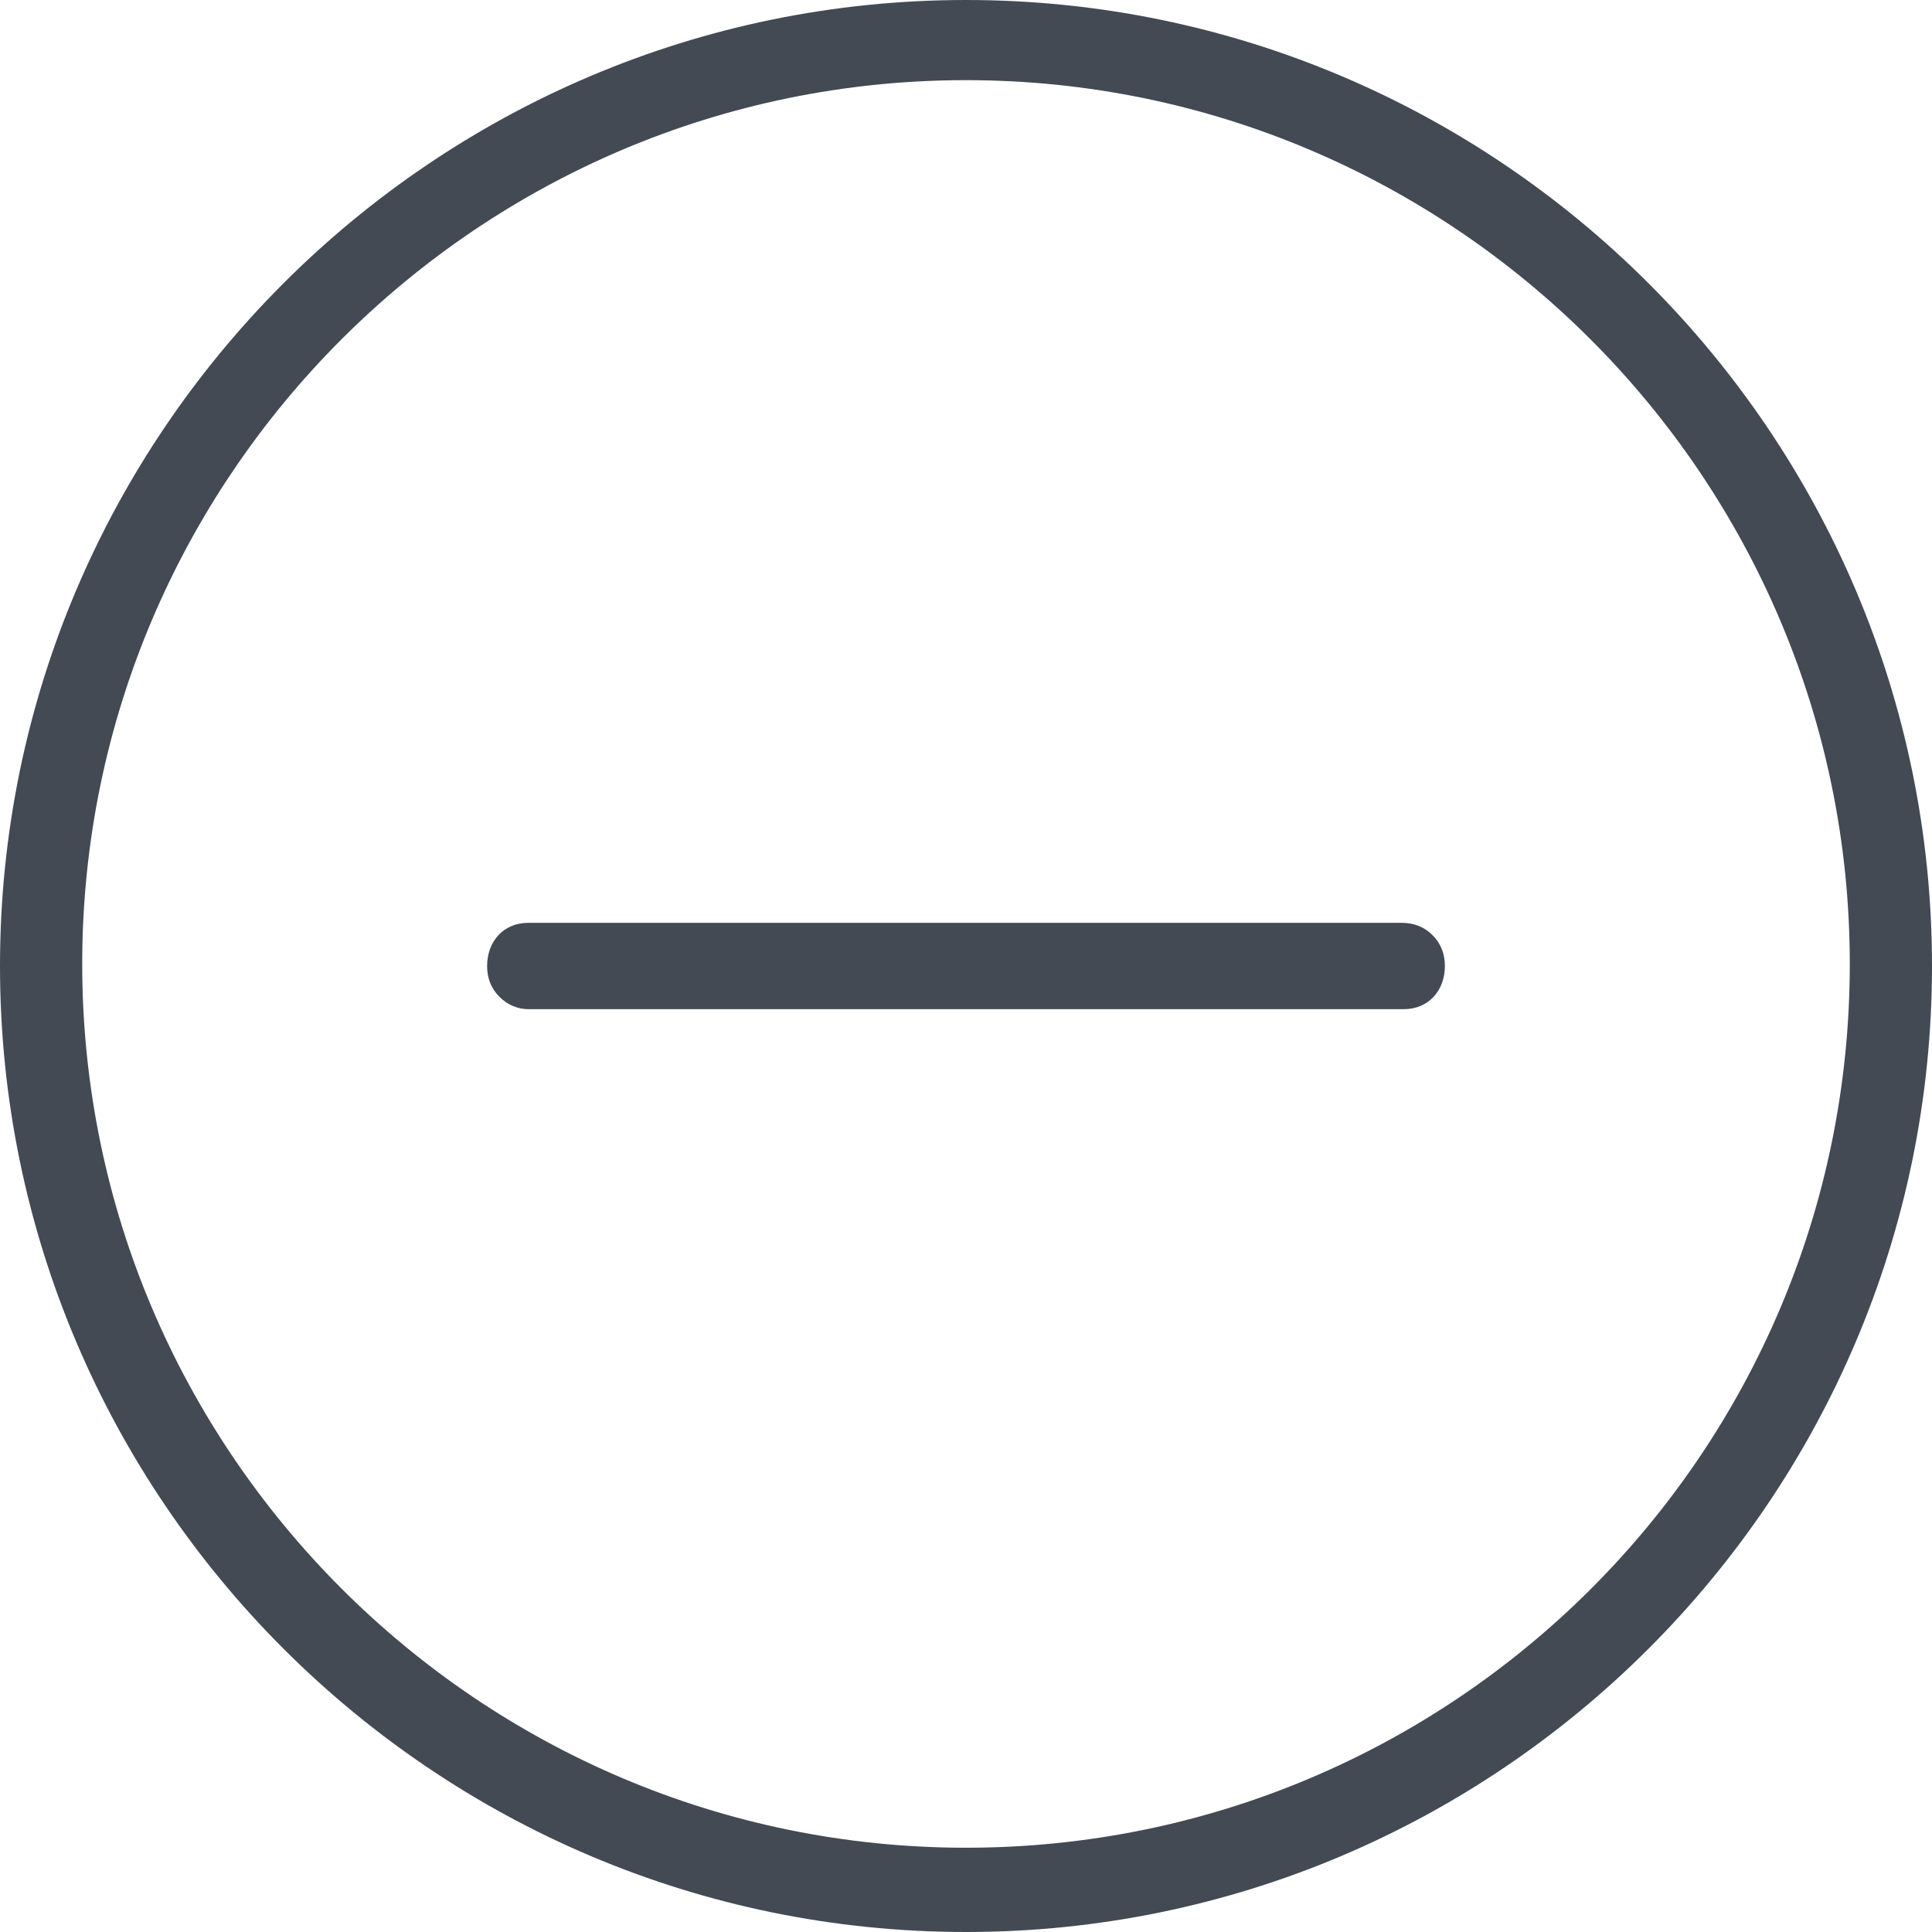 <?xml version="1.0" encoding="utf-8"?>
<!-- Generator: Adobe Illustrator 20.1.0, SVG Export Plug-In . SVG Version: 6.00 Build 0)  -->
<svg version="1.1" id="Calque_1" xmlns="http://www.w3.org/2000/svg" xmlns:xlink="http://www.w3.org/1999/xlink" x="0px" y="0px"
	 viewBox="0 0 94 94" style="enable-background:new 0 0 94 94;" xml:space="preserve">
<style type="text/css">
	.st0{fill:#434A54;}
</style>
<g>
	<path class="st0" d="M47,0C21.1,0,0,21.1,0,47s21.1,47,47,47s47-21.1,47-47S72.9,0,47,0z M47,89.9c-23.7,0-43-19.3-43-43
		s19.3-43,43-43s43,19.3,43,43C90,70.7,70.7,89.9,47,89.9z"/>
	<path class="st0" d="M69.7,45.5c-0.4-0.4-0.9-0.6-1.5-0.6H49H25.7c-1.2,0-2,0.9-2,2.1c0,0.6,0.2,1.1,0.6,1.5
		c0.4,0.4,0.9,0.6,1.4,0.6h42.6c1.2,0,2-0.9,2-2.1C70.3,46.4,70.1,45.9,69.7,45.5L69.7,45.5z"/>
</g>
</svg>
